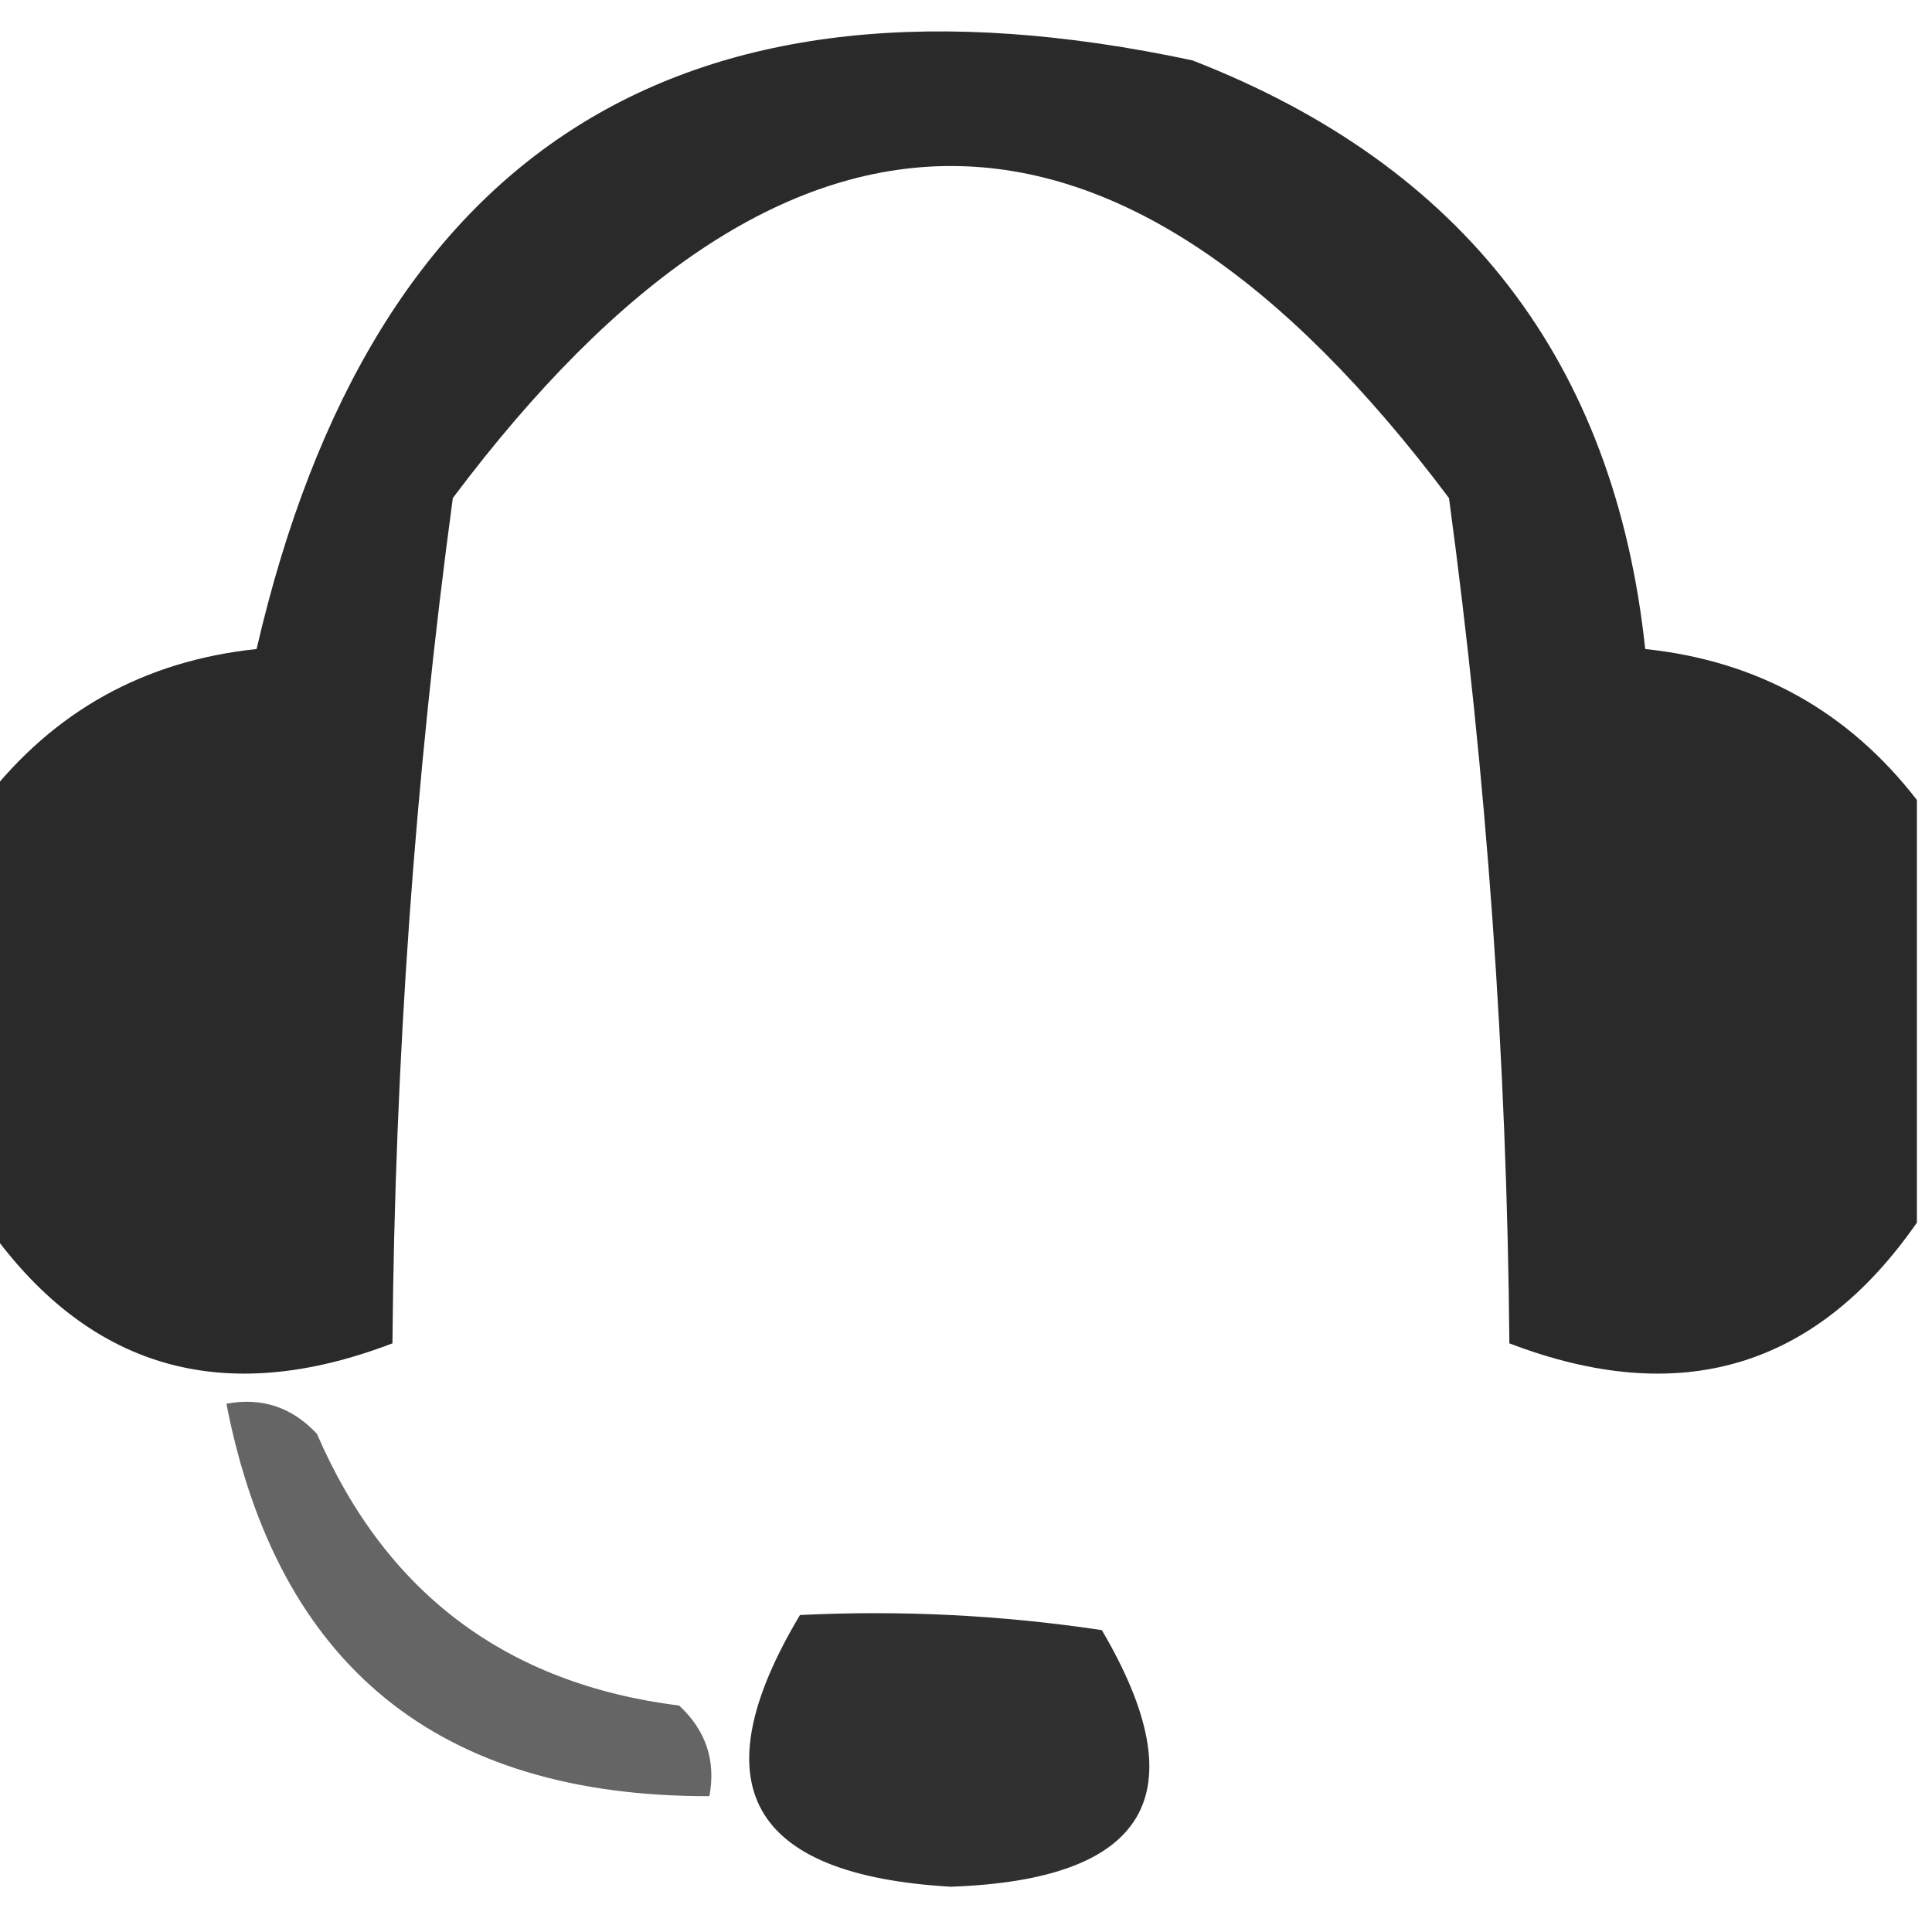 <?xml version="1.0" encoding="UTF-8"?>
<!DOCTYPE svg PUBLIC "-//W3C//DTD SVG 1.1//EN" "http://www.w3.org/Graphics/SVG/1.1/DTD/svg11.dtd">
<svg xmlns="http://www.w3.org/2000/svg" version="1.1" width="64px" height="64px" style="shape-rendering:geometricPrecision; text-rendering:geometricPrecision; image-rendering:optimizeQuality; fill-rule:evenodd; clip-rule:evenodd" xmlns:xlink="http://www.w3.org/1999/xlink">
<g><path style="opacity:0.834" fill="#000000" d="M 63.5,26.5 C 63.5,31.167 63.5,35.833 63.5,40.5C 60.147,45.329 55.647,46.662 50,44.5C 49.918,35.092 49.251,25.759 48,16.5C 37,1.833 26,1.833 15,16.5C 13.749,25.759 13.082,35.092 13,44.5C 7.353,46.662 2.853,45.329 -0.5,40.5C -0.5,35.833 -0.5,31.167 -0.5,26.5C 1.779,23.558 4.779,21.891 8.5,21.5C 12.335,4.907 22.668,-1.593 39.5,2C 48.487,5.492 53.487,11.992 54.5,21.5C 58.221,21.891 61.221,23.558 63.5,26.5 Z"/></g>
<g><path style="opacity:0.605" fill="#000000" d="M 7.5,46.5 C 8.675,46.281 9.675,46.614 10.5,47.5C 12.781,52.78 16.782,55.78 22.5,56.5C 23.386,57.325 23.719,58.325 23.5,59.5C 14.528,59.519 9.195,55.186 7.5,46.5 Z"/></g>
<g><path style="opacity:0.811" fill="#000000" d="M 26.5,53.5 C 29.85,53.335 33.183,53.502 36.5,54C 39.693,59.436 38.026,62.27 31.5,62.5C 24.81,62.116 23.144,59.116 26.5,53.5 Z"/></g>
</svg>
